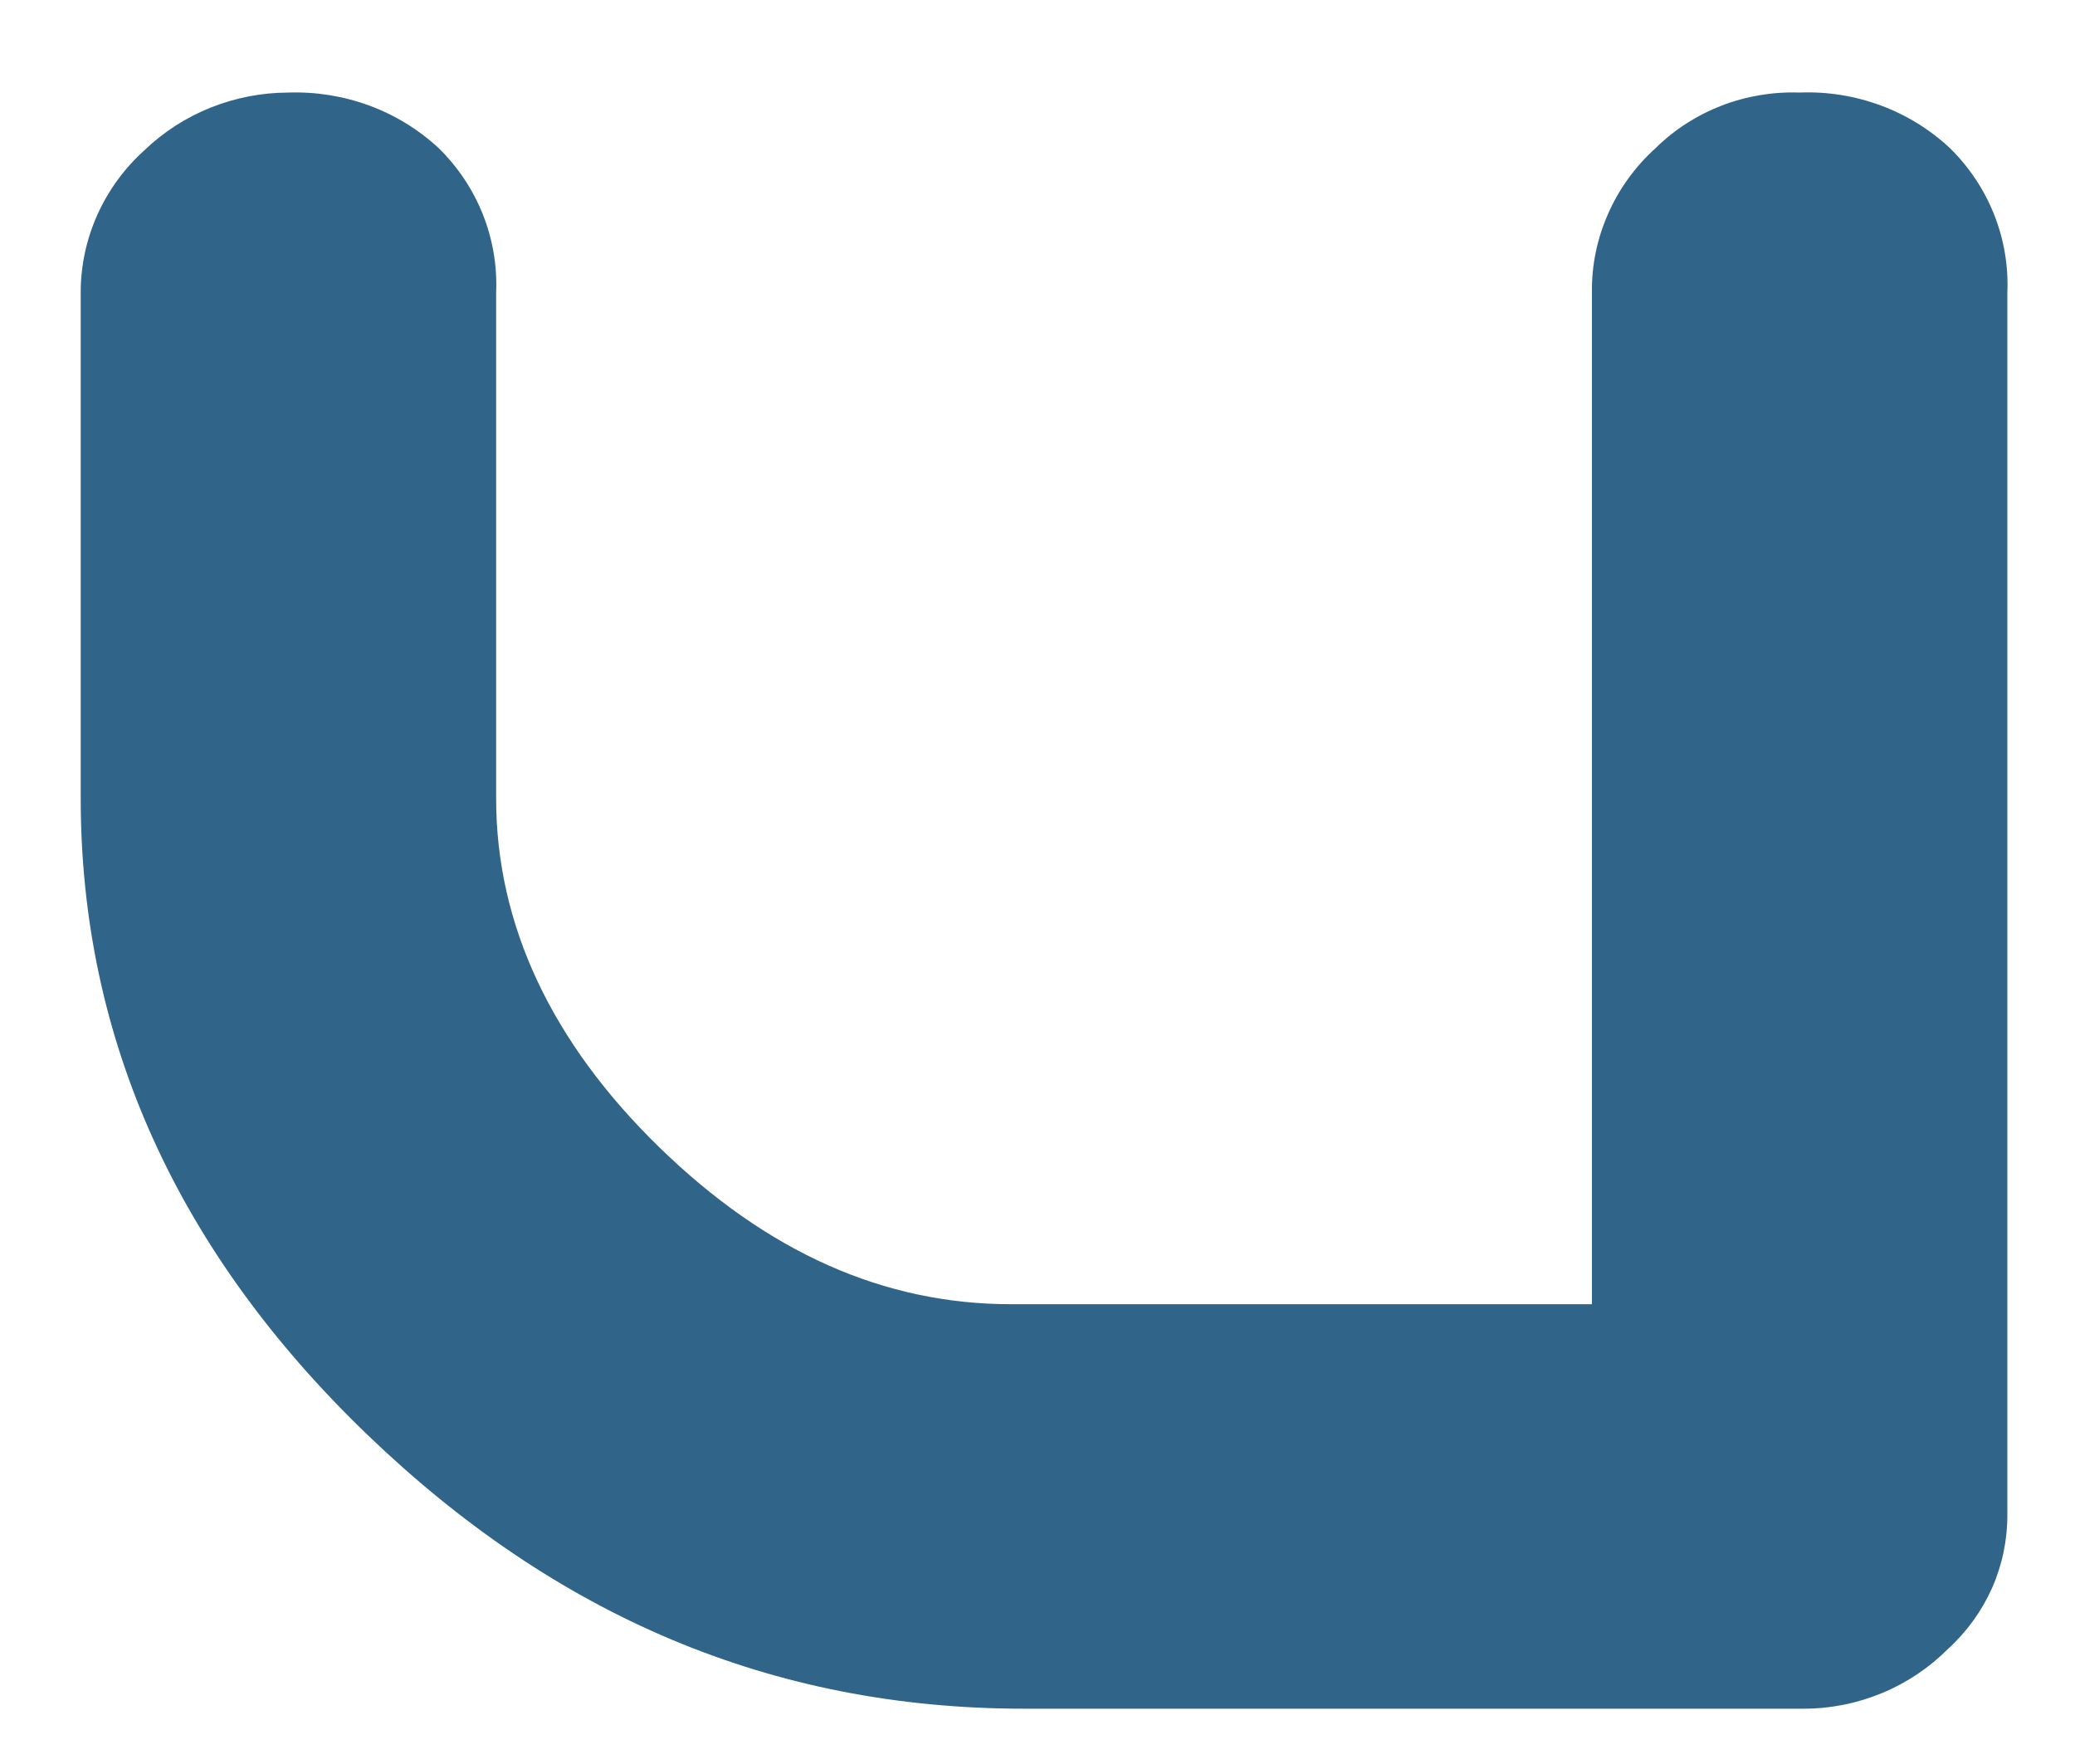 <svg width="20" height="17" viewBox="0 0 20 17" fill="none" xmlns="http://www.w3.org/2000/svg">
    <path d="M18.776 15.891C18.595 16.072 18.38 16.217 18.141 16.316C17.902 16.415 17.646 16.467 17.386 16.467H9.869C7.438 16.467 5.354 15.572 3.536 13.822C1.718 12.071 0.778 10.022 0.778 7.695V2.821C0.777 2.564 0.832 2.309 0.937 2.073C1.043 1.836 1.197 1.624 1.391 1.449C1.761 1.093 2.26 0.893 2.78 0.892C3.046 0.883 3.312 0.926 3.561 1.018C3.81 1.11 4.037 1.25 4.23 1.429C4.415 1.611 4.56 1.829 4.655 2.069C4.75 2.309 4.793 2.565 4.782 2.821V7.695C4.782 8.908 5.313 10.042 6.355 11.057C7.397 12.071 8.52 12.569 9.746 12.569H15.344V2.821C15.34 2.56 15.393 2.302 15.499 2.062C15.604 1.822 15.76 1.606 15.956 1.429C16.137 1.25 16.354 1.111 16.593 1.018C16.832 0.926 17.088 0.883 17.346 0.892C17.612 0.881 17.878 0.924 18.127 1.016C18.376 1.108 18.604 1.249 18.796 1.429C18.981 1.611 19.126 1.829 19.221 2.069C19.316 2.309 19.359 2.565 19.348 2.821V14.598C19.349 14.84 19.299 15.08 19.201 15.303C19.102 15.525 18.958 15.725 18.776 15.891Z" fill="#306489"/>
</svg>
